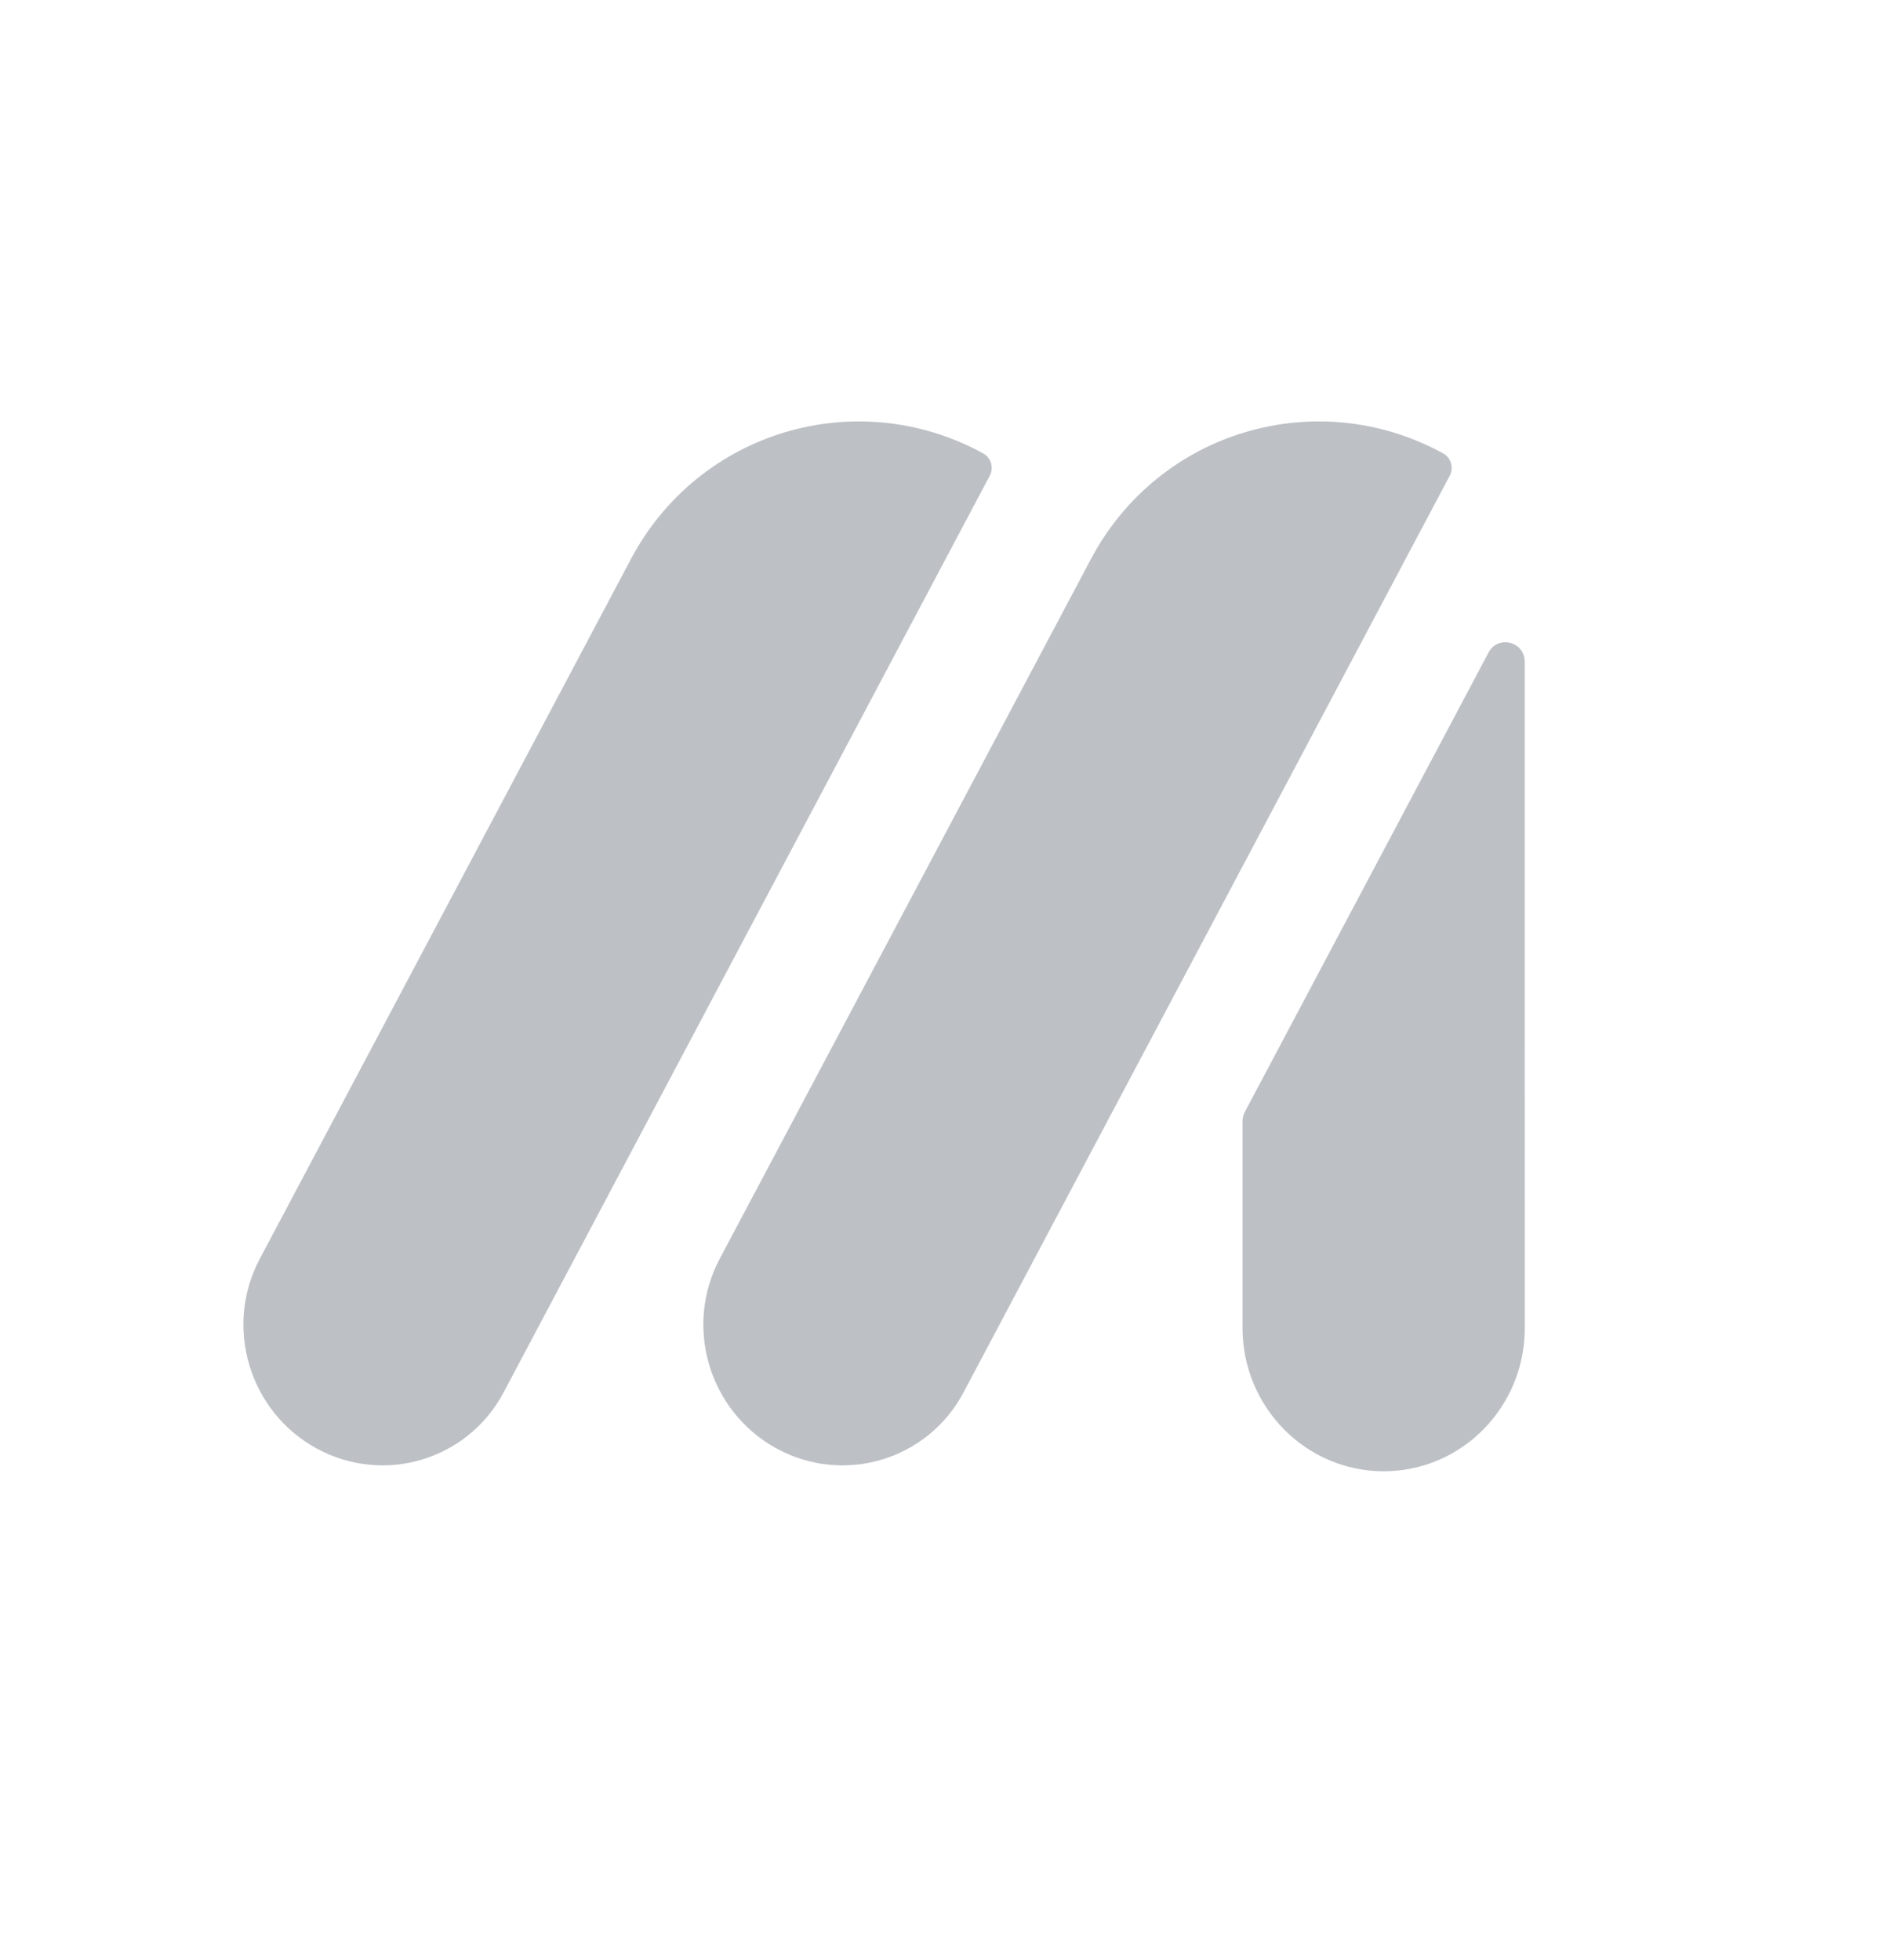<svg width="24" height="25" viewBox="0 0 24 25" fill="none" xmlns="http://www.w3.org/2000/svg">
<path d="M13.912 7.13C14.775 5.501 16.786 4.898 18.403 5.782C18.504 5.837 18.542 5.965 18.488 6.067L12.288 17.758C11.83 18.623 10.761 18.943 9.902 18.474C9.043 18.004 8.719 16.922 9.177 16.057L13.912 7.13Z" fill="#BDC1C6"/>
<path d="M8.046 7.13C8.909 5.501 10.92 4.898 12.537 5.782C12.638 5.837 12.676 5.965 12.622 6.067L6.423 17.758C5.964 18.623 4.896 18.943 4.037 18.474C3.178 18.004 2.853 16.922 3.312 16.057L8.046 7.13Z" fill="#BDC1C6"/>
<path fill-rule="evenodd" clip-rule="evenodd" d="M15.874 14.183C15.855 14.219 15.845 14.26 15.845 14.301L15.845 16.936C15.845 17.946 16.652 18.765 17.646 18.765C18.64 18.765 19.445 17.947 19.445 16.938L19.444 8.441C19.444 8.182 19.103 8.094 18.982 8.323L15.874 14.183Z" fill="#BDC1C6"/>
</svg>
